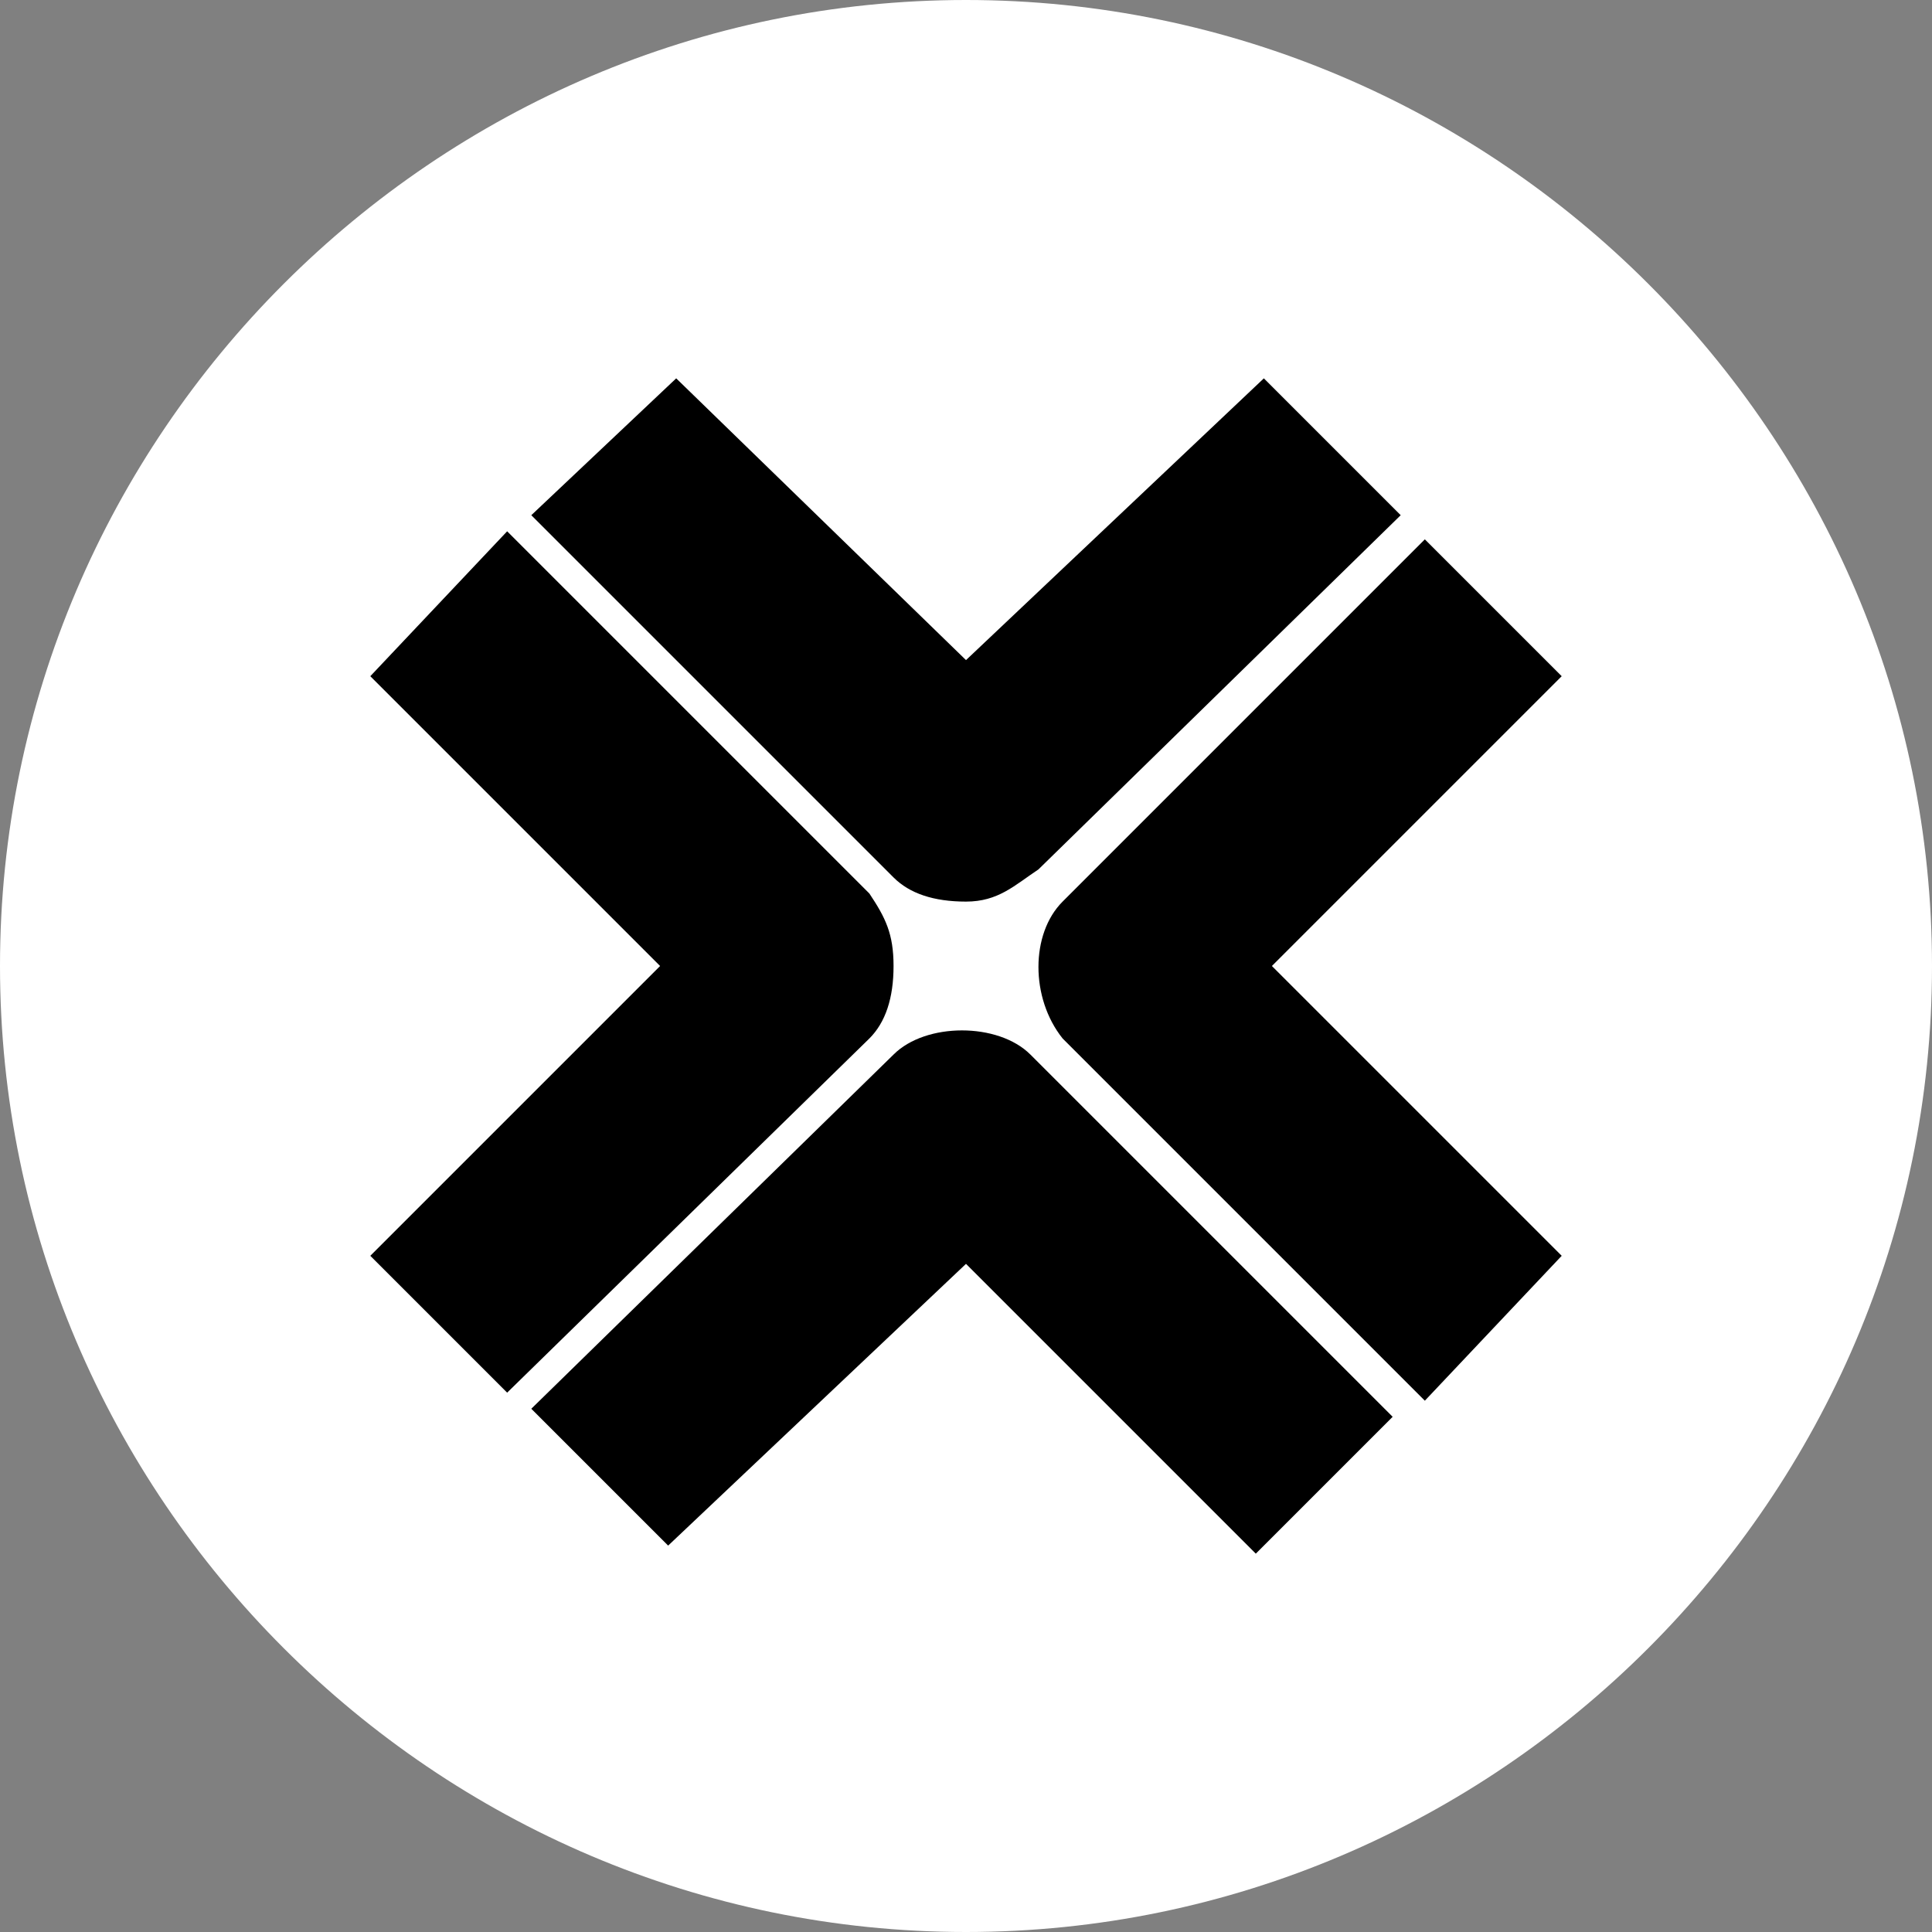 <svg version="1.1" xmlns="http://www.w3.org/2000/svg" x="0px" y="0px" viewBox="0 0 24 24">
  <rect x="0" y="0" width="24" height="24" fill="#808080" stroke="none"/>
  <path fill="#FFFFFF" d="M12,24c6.6,0,12-5.4,12-12S18.6,0,12,0S0,5.4,0,12S5.4,24,12,24z" />
  <path
    d="M12.9,10.8l4.5-4.4l-1.7-1.7L12,8.2L8.4,4.7L6.6,6.4l4.5,4.5c0.2,0.2,0.5,0.3,0.9,0.3S12.6,11,12.9,10.8L12.9,10.8z"
  />
  <path
    d="M19.4,15.6L15.8,12l3.6-3.6l-1.7-1.7l-4.5,4.5c-0.4,0.4-0.4,1.2,0,1.7l4.5,4.5L19.4,15.6z"
  />
  <path
    d="M12,15.7l3.6,3.6l1.7-1.7l-4.5-4.5c-0.4-0.4-1.3-0.4-1.7,0l-4.5,4.4l1.7,1.7L12,15.7L12,15.7z"
  />
  <path
    d="M10.8,12.9c0.2-0.2,0.3-0.5,0.3-0.9s-0.1-0.6-0.3-0.9L6.3,6.6L4.6,8.4L8.2,12l-3.6,3.6l1.7,1.7L10.8,12.9z"
  />
</svg>
